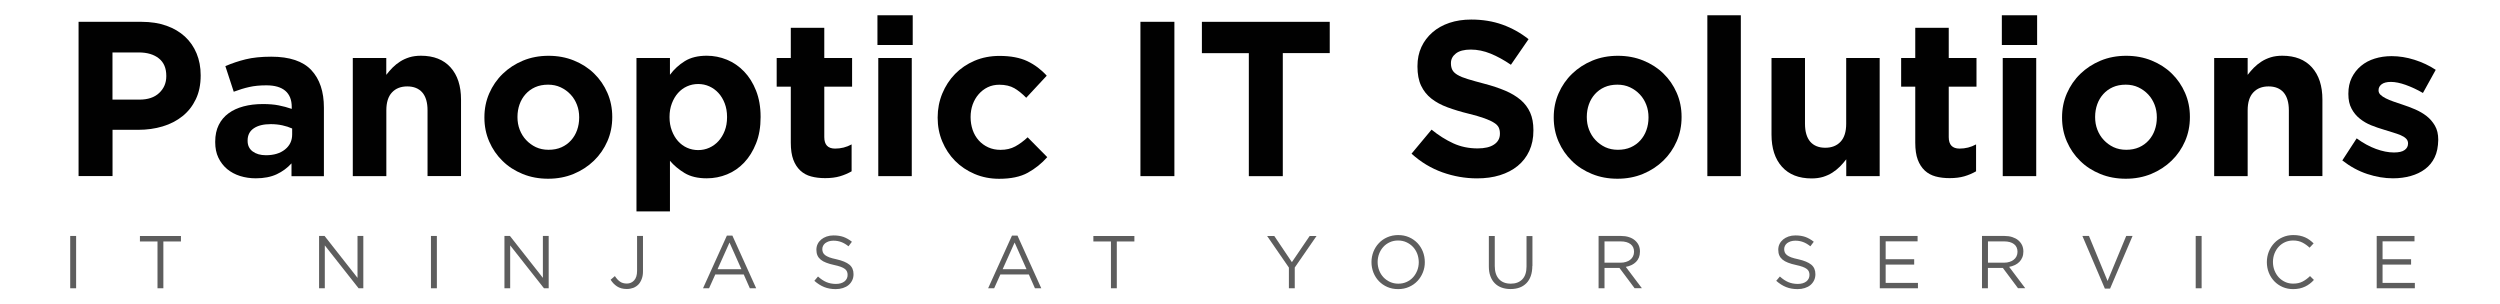 <?xml version="1.0" encoding="UTF-8"?> <!-- Generator: Adobe Illustrator 26.0.1, SVG Export Plug-In . SVG Version: 6.00 Build 0) --> <svg xmlns="http://www.w3.org/2000/svg" xmlns:xlink="http://www.w3.org/1999/xlink" version="1.1" id="Layer_1" x="0px" y="0px" viewBox="0 0 418.09 50.9" style="enable-background:new 0 0 418.09 50.9;" xml:space="preserve"> <style type="text/css"> .st0{fill:#010101;} .st1{opacity:0.64;} </style> <g> <g id="text"> <g> <path class="st0" d="M32.75,16.59c-0.54,1.13-1.28,2.08-2.23,2.84c-0.95,0.76-2.05,1.33-3.32,1.71 c-1.27,0.38-2.62,0.57-4.07,0.57h-4.31v7.74h-5.68V3.65h10.54c1.55,0,2.93,0.22,4.15,0.65c1.22,0.43,2.25,1.04,3.1,1.82 c0.85,0.79,1.5,1.73,1.95,2.82c0.45,1.09,0.68,2.3,0.68,3.63v0.07C33.56,14.15,33.29,15.46,32.75,16.59z M27.81,12.68 c0-1.28-0.41-2.25-1.24-2.91c-0.82-0.66-1.95-1-3.37-1h-4.39v7.89h4.5c1.43,0,2.53-0.37,3.32-1.12c0.79-0.75,1.18-1.68,1.18-2.78 V12.68z"></path> <path class="st0" d="M48.75,29.46v-2.14c-0.69,0.76-1.51,1.37-2.47,1.82c-0.96,0.45-2.13,0.68-3.5,0.68 c-0.93,0-1.81-0.13-2.64-0.39c-0.82-0.26-1.54-0.65-2.16-1.16c-0.61-0.52-1.1-1.15-1.46-1.9c-0.36-0.75-0.53-1.62-0.53-2.6v-0.07 c0-1.08,0.2-2.02,0.59-2.8c0.39-0.79,0.94-1.44,1.64-1.95c0.7-0.52,1.54-0.9,2.51-1.16c0.97-0.26,2.05-0.39,3.23-0.39 c1.01,0,1.89,0.07,2.64,0.22c0.75,0.15,1.48,0.34,2.19,0.59v-0.33c0-1.18-0.36-2.08-1.07-2.69c-0.71-0.61-1.77-0.92-3.17-0.92 c-1.08,0-2.03,0.09-2.86,0.28c-0.82,0.18-1.69,0.45-2.6,0.79l-1.4-4.28c1.08-0.47,2.21-0.85,3.39-1.14 c1.18-0.29,2.6-0.44,4.28-0.44c3.07,0,5.31,0.75,6.71,2.25c1.4,1.5,2.1,3.59,2.1,6.27v11.47H48.75z M48.86,21.49 c-0.49-0.22-1.04-0.4-1.64-0.53c-0.6-0.13-1.25-0.2-1.94-0.2c-1.2,0-2.15,0.23-2.84,0.7c-0.69,0.47-1.03,1.14-1.03,2.03v0.07 c0,0.76,0.28,1.35,0.85,1.77c0.57,0.42,1.3,0.63,2.21,0.63c1.33,0,2.39-0.32,3.19-0.96c0.8-0.64,1.2-1.47,1.2-2.51V21.49z"></path> <path class="st0" d="M71.5,29.46v-11c0-1.32-0.29-2.32-0.88-3c-0.59-0.67-1.43-1.01-2.51-1.01c-1.08,0-1.94,0.34-2.56,1.01 c-0.63,0.67-0.94,1.67-0.94,3v11H59V9.7h5.6v2.82c0.32-0.42,0.67-0.82,1.05-1.21c0.38-0.38,0.8-0.72,1.27-1.02 c0.47-0.3,0.98-0.53,1.55-0.71c0.57-0.17,1.2-0.26,1.92-0.26c2.14,0,3.79,0.65,4.96,1.95c1.17,1.3,1.75,3.1,1.75,5.38v12.79H71.5 z"></path> <path class="st0" d="M101.58,23.61c-0.54,1.24-1.29,2.33-2.25,3.26c-0.96,0.93-2.09,1.67-3.39,2.21 c-1.3,0.54-2.73,0.81-4.28,0.81c-1.52,0-2.94-0.26-4.24-0.79c-1.3-0.53-2.43-1.25-3.37-2.18c-0.95-0.92-1.69-2-2.23-3.24 c-0.54-1.24-0.81-2.57-0.81-4v-0.07c0-1.43,0.27-2.76,0.81-4c0.54-1.24,1.29-2.33,2.25-3.26c0.96-0.93,2.09-1.67,3.39-2.21 c1.3-0.54,2.73-0.81,4.28-0.81c1.52,0,2.94,0.26,4.24,0.79c1.3,0.53,2.43,1.25,3.37,2.17c0.95,0.92,1.69,2,2.23,3.24 c0.54,1.24,0.81,2.57,0.81,4v0.07C102.39,21.04,102.12,22.37,101.58,23.61z M96.86,19.61c0-0.74-0.12-1.43-0.37-2.08 c-0.25-0.65-0.6-1.23-1.07-1.73c-0.47-0.5-1.02-0.9-1.66-1.2c-0.64-0.3-1.34-0.44-2.1-0.44c-0.81,0-1.53,0.14-2.16,0.42 c-0.63,0.28-1.16,0.67-1.6,1.16c-0.44,0.49-0.78,1.06-1.01,1.71c-0.23,0.65-0.35,1.35-0.35,2.08v0.07c0,0.74,0.12,1.43,0.37,2.08 c0.25,0.65,0.6,1.23,1.07,1.73c0.47,0.5,1.01,0.9,1.64,1.2c0.63,0.29,1.33,0.44,2.12,0.44c0.81,0,1.53-0.14,2.16-0.42 c0.63-0.28,1.16-0.67,1.6-1.16c0.44-0.49,0.78-1.06,1.01-1.71c0.23-0.65,0.35-1.35,0.35-2.08V19.61z"></path> <path class="st0" d="M126.44,23.98c-0.5,1.27-1.17,2.34-1.99,3.21c-0.82,0.87-1.78,1.53-2.86,1.97 c-1.08,0.44-2.21,0.66-3.39,0.66c-1.5,0-2.73-0.29-3.71-0.88c-0.97-0.59-1.79-1.27-2.45-2.05v8.46h-5.6V9.7h5.6v2.81 c0.69-0.93,1.52-1.69,2.49-2.29c0.97-0.6,2.19-0.9,3.67-0.9c1.15,0,2.27,0.22,3.35,0.66c1.08,0.44,2.04,1.1,2.88,1.97 c0.84,0.87,1.51,1.94,2.01,3.21c0.5,1.27,0.76,2.72,0.76,4.37v0.07C127.2,21.26,126.95,22.72,126.44,23.98z M121.59,19.54 c0-0.82-0.13-1.57-0.39-2.25c-0.26-0.68-0.61-1.26-1.05-1.74c-0.44-0.48-0.95-0.85-1.53-1.11c-0.58-0.26-1.2-0.39-1.86-0.39 c-0.66,0-1.28,0.13-1.86,0.39c-0.58,0.26-1.08,0.63-1.51,1.11c-0.43,0.48-0.77,1.06-1.03,1.74c-0.26,0.68-0.39,1.43-0.39,2.25 v0.07c0,0.82,0.13,1.57,0.39,2.25c0.26,0.68,0.6,1.26,1.03,1.74c0.43,0.48,0.93,0.85,1.51,1.11c0.58,0.26,1.2,0.39,1.86,0.39 c0.66,0,1.28-0.13,1.86-0.39c0.58-0.26,1.09-0.63,1.53-1.11c0.44-0.48,0.79-1.06,1.05-1.73c0.26-0.67,0.39-1.42,0.39-2.26V19.54z "></path> <path class="st0" d="M140.47,29.48c-0.71,0.21-1.54,0.31-2.47,0.31c-0.86,0-1.64-0.09-2.34-0.28c-0.7-0.18-1.3-0.51-1.81-0.98 c-0.5-0.47-0.9-1.07-1.18-1.82c-0.28-0.75-0.42-1.7-0.42-2.86v-9.36h-2.36V9.7h2.36V4.65h5.6V9.7h4.65v4.79h-4.65v8.44 c0,1.28,0.6,1.92,1.81,1.92c0.98,0,1.9-0.23,2.76-0.7v4.5C141.83,28.99,141.18,29.27,140.47,29.48z"></path> <path class="st0" d="M146.74,7.52V2.55h5.9v4.98H146.74z M146.88,29.46V9.7h5.6v19.76H146.88z"></path> <path class="st0" d="M171.88,28.89c-1.23,0.68-2.83,1.01-4.79,1.01c-1.47,0-2.85-0.27-4.11-0.81c-1.27-0.54-2.35-1.27-3.26-2.19 c-0.91-0.92-1.62-2-2.14-3.24c-0.52-1.24-0.77-2.56-0.77-3.96v-0.07c0-1.4,0.26-2.73,0.77-3.98c0.52-1.25,1.23-2.35,2.14-3.28 c0.91-0.93,2-1.67,3.26-2.21c1.27-0.54,2.66-0.81,4.18-0.81c1.87,0,3.42,0.3,4.65,0.88c1.23,0.59,2.31,1.4,3.24,2.43l-3.43,3.69 c-0.64-0.66-1.3-1.19-1.97-1.59c-0.68-0.39-1.52-0.59-2.53-0.59c-0.71,0-1.36,0.14-1.94,0.42c-0.58,0.28-1.08,0.67-1.51,1.16 c-0.43,0.49-0.76,1.06-1,1.71c-0.23,0.65-0.35,1.35-0.35,2.08v0.07c0,0.76,0.12,1.47,0.35,2.14c0.23,0.66,0.57,1.24,1.01,1.73 c0.44,0.49,0.97,0.88,1.59,1.16c0.61,0.28,1.3,0.42,2.06,0.42c0.93,0,1.75-0.19,2.45-0.57c0.7-0.38,1.39-0.89,2.08-1.53 l3.28,3.32C174.2,27.34,173.11,28.21,171.88,28.89z"></path> <path class="st0" d="M190.72,29.46V3.65h5.68v25.81H190.72z"></path> <path class="st0" d="M214.53,8.89v20.57h-5.68V8.89H201V3.65h21.38v5.23H214.53z"></path> <path class="st0" d="M255.75,25.24c-0.46,1-1.11,1.83-1.94,2.51c-0.83,0.68-1.82,1.19-2.97,1.55c-1.15,0.36-2.43,0.53-3.83,0.53 c-1.97,0-3.9-0.34-5.79-1.01c-1.89-0.68-3.61-1.71-5.16-3.12l3.35-4.02c1.18,0.96,2.39,1.72,3.63,2.29 c1.24,0.57,2.6,0.85,4.07,0.85c1.18,0,2.1-0.21,2.75-0.65c0.65-0.43,0.98-1.03,0.98-1.79V22.3c0-0.37-0.07-0.69-0.2-0.98 c-0.14-0.28-0.39-0.55-0.78-0.79c-0.38-0.25-0.91-0.49-1.59-0.74c-0.68-0.25-1.56-0.5-2.64-0.77c-1.31-0.32-2.49-0.68-3.55-1.07 c-1.06-0.39-1.96-0.88-2.7-1.46c-0.74-0.58-1.31-1.3-1.72-2.16c-0.41-0.86-0.61-1.93-0.61-3.21v-0.07c0-1.18,0.22-2.24,0.66-3.19 c0.44-0.95,1.06-1.76,1.85-2.45c0.79-0.69,1.74-1.22,2.84-1.59c1.1-0.37,2.32-0.55,3.64-0.55c1.89,0,3.63,0.28,5.22,0.85 c1.59,0.57,3.04,1.38,4.37,2.43l-2.95,4.28c-1.16-0.79-2.29-1.41-3.39-1.86c-1.11-0.45-2.21-0.68-3.32-0.68 c-1.11,0-1.94,0.22-2.49,0.65c-0.55,0.43-0.83,0.96-0.83,1.6v0.07c0,0.42,0.08,0.78,0.24,1.09c0.16,0.31,0.45,0.58,0.87,0.83 c0.42,0.25,0.99,0.48,1.72,0.7c0.73,0.22,1.64,0.48,2.75,0.77c1.31,0.34,2.47,0.73,3.49,1.16c1.02,0.43,1.88,0.95,2.59,1.55 c0.7,0.6,1.23,1.31,1.59,2.12c0.36,0.81,0.54,1.78,0.54,2.91v0.07C256.45,23.1,256.21,24.24,255.75,25.24z"></path> <path class="st0" d="M280.41,23.61c-0.54,1.24-1.29,2.33-2.25,3.26c-0.96,0.93-2.09,1.67-3.39,2.21 c-1.3,0.54-2.73,0.81-4.28,0.81c-1.52,0-2.94-0.26-4.24-0.79c-1.3-0.53-2.43-1.25-3.37-2.18c-0.95-0.92-1.69-2-2.23-3.24 c-0.54-1.24-0.81-2.57-0.81-4v-0.07c0-1.43,0.27-2.76,0.81-4c0.54-1.24,1.29-2.33,2.25-3.26c0.96-0.93,2.09-1.67,3.39-2.21 c1.3-0.54,2.73-0.81,4.28-0.81c1.52,0,2.94,0.26,4.24,0.79c1.3,0.53,2.43,1.25,3.37,2.17c0.95,0.92,1.69,2,2.23,3.24 c0.54,1.24,0.81,2.57,0.81,4v0.07C281.22,21.04,280.95,22.37,280.41,23.61z M275.69,19.61c0-0.74-0.12-1.43-0.37-2.08 c-0.25-0.65-0.6-1.23-1.07-1.73c-0.47-0.5-1.02-0.9-1.66-1.2c-0.64-0.3-1.34-0.44-2.1-0.44c-0.81,0-1.53,0.14-2.16,0.42 c-0.63,0.28-1.16,0.67-1.6,1.16c-0.44,0.49-0.78,1.06-1.01,1.71c-0.23,0.65-0.35,1.35-0.35,2.08v0.07c0,0.74,0.12,1.43,0.37,2.08 c0.25,0.65,0.6,1.23,1.07,1.73c0.47,0.5,1.01,0.9,1.64,1.2c0.63,0.29,1.33,0.44,2.12,0.44c0.81,0,1.53-0.14,2.16-0.42 c0.63-0.28,1.16-0.67,1.6-1.16c0.44-0.49,0.78-1.06,1.01-1.71c0.23-0.65,0.35-1.35,0.35-2.08V19.61z"></path> <path class="st0" d="M285.53,29.46V2.55h5.6v26.91H285.53z"></path> <path class="st0" d="M308.76,29.46v-2.82c-0.32,0.42-0.67,0.82-1.05,1.21c-0.38,0.38-0.81,0.72-1.27,1.02 c-0.47,0.3-0.98,0.53-1.55,0.71c-0.57,0.17-1.2,0.26-1.92,0.26c-2.14,0-3.79-0.65-4.96-1.95c-1.17-1.3-1.75-3.1-1.75-5.38V9.7 h5.6v11c0,1.32,0.3,2.32,0.88,3c0.59,0.67,1.43,1.01,2.51,1.01c1.08,0,1.94-0.34,2.56-1.01c0.63-0.67,0.94-1.67,0.94-3v-11h5.6 v19.76H308.76z"></path> <path class="st0" d="M328.52,29.48c-0.71,0.21-1.54,0.31-2.47,0.31c-0.86,0-1.64-0.09-2.34-0.28s-1.3-0.51-1.81-0.98 c-0.5-0.47-0.9-1.07-1.18-1.82c-0.28-0.75-0.42-1.7-0.42-2.86v-9.36h-2.36V9.7h2.36V4.65h5.6V9.7h4.64v4.79h-4.64v8.44 c0,1.28,0.6,1.92,1.81,1.92c0.98,0,1.9-0.23,2.76-0.7v4.5C329.88,28.99,329.23,29.27,328.52,29.48z"></path> <path class="st0" d="M334.78,7.52V2.55h5.9v4.98H334.78z M334.93,29.46V9.7h5.6v19.76H334.93z"></path> <path class="st0" d="M365.42,23.61c-0.54,1.24-1.29,2.33-2.25,3.26c-0.96,0.93-2.09,1.67-3.39,2.21 c-1.3,0.54-2.73,0.81-4.28,0.81c-1.52,0-2.94-0.26-4.24-0.79c-1.3-0.53-2.43-1.25-3.37-2.18c-0.95-0.92-1.69-2-2.23-3.24 c-0.54-1.24-0.81-2.57-0.81-4v-0.07c0-1.43,0.27-2.76,0.81-4c0.54-1.24,1.29-2.33,2.25-3.26c0.96-0.93,2.09-1.67,3.39-2.21 c1.3-0.54,2.73-0.81,4.28-0.81c1.52,0,2.94,0.26,4.24,0.79c1.3,0.53,2.43,1.25,3.37,2.17c0.95,0.92,1.69,2,2.23,3.24 c0.54,1.24,0.81,2.57,0.81,4v0.07C366.23,21.04,365.96,22.37,365.42,23.61z M360.7,19.61c0-0.74-0.12-1.43-0.37-2.08 c-0.25-0.65-0.6-1.23-1.07-1.73c-0.47-0.5-1.02-0.9-1.66-1.2c-0.64-0.3-1.34-0.44-2.1-0.44c-0.81,0-1.53,0.14-2.16,0.42 c-0.63,0.28-1.16,0.67-1.6,1.16c-0.44,0.49-0.78,1.06-1.01,1.71c-0.23,0.65-0.35,1.35-0.35,2.08v0.07c0,0.74,0.12,1.43,0.37,2.08 c0.25,0.65,0.6,1.23,1.07,1.73c0.47,0.5,1.01,0.9,1.64,1.2c0.63,0.29,1.33,0.44,2.12,0.44c0.81,0,1.53-0.14,2.16-0.42 c0.63-0.28,1.16-0.67,1.6-1.16c0.44-0.49,0.78-1.06,1.01-1.71c0.23-0.65,0.35-1.35,0.35-2.08V19.61z"></path> <path class="st0" d="M382.78,29.46v-11c0-1.32-0.3-2.32-0.88-3c-0.59-0.67-1.43-1.01-2.51-1.01c-1.08,0-1.94,0.34-2.56,1.01 c-0.63,0.67-0.94,1.67-0.94,3v11h-5.6V9.7h5.6v2.82c0.32-0.42,0.67-0.82,1.05-1.21c0.38-0.38,0.8-0.72,1.27-1.02 c0.47-0.3,0.98-0.53,1.55-0.71c0.56-0.17,1.2-0.26,1.92-0.26c2.14,0,3.79,0.65,4.96,1.95c1.17,1.3,1.75,3.1,1.75,5.38v12.79 H382.78z"></path> <path class="st0" d="M407.17,26.3c-0.38,0.8-0.92,1.46-1.6,1.97c-0.69,0.52-1.49,0.9-2.41,1.16c-0.92,0.26-1.91,0.39-2.97,0.39 c-1.4,0-2.83-0.24-4.29-0.72c-1.46-0.48-2.86-1.24-4.18-2.27l2.4-3.69c1.08,0.79,2.16,1.38,3.23,1.77c1.07,0.39,2.07,0.59,3,0.59 c0.81,0,1.41-0.13,1.79-0.41c0.38-0.27,0.57-0.63,0.57-1.07v-0.07c0-0.29-0.11-0.55-0.33-0.77c-0.22-0.22-0.52-0.41-0.9-0.57 c-0.38-0.16-0.82-0.31-1.31-0.46c-0.49-0.15-1.01-0.31-1.55-0.48c-0.69-0.2-1.38-0.44-2.08-0.72c-0.7-0.28-1.33-0.65-1.9-1.11 c-0.57-0.45-1.03-1.01-1.38-1.68c-0.36-0.66-0.53-1.47-0.53-2.43v-0.07c0-1.01,0.19-1.9,0.57-2.67c0.38-0.77,0.9-1.43,1.55-1.97 c0.65-0.54,1.41-0.95,2.29-1.22c0.87-0.27,1.81-0.41,2.82-0.41c1.25,0,2.53,0.2,3.82,0.61c1.29,0.41,2.48,0.96,3.56,1.68 l-2.14,3.87c-0.98-0.57-1.94-1.01-2.88-1.35c-0.93-0.33-1.76-0.5-2.47-0.5c-0.69,0-1.2,0.13-1.55,0.39 c-0.34,0.26-0.52,0.58-0.52,0.98v0.07c0,0.27,0.11,0.51,0.33,0.72c0.22,0.21,0.52,0.41,0.88,0.59s0.79,0.36,1.27,0.53 c0.48,0.17,0.99,0.34,1.53,0.52c0.69,0.22,1.39,0.49,2.1,0.79c0.71,0.31,1.35,0.68,1.92,1.12c0.56,0.44,1.03,0.98,1.4,1.62 c0.37,0.64,0.55,1.41,0.55,2.32v0.07C407.74,24.55,407.55,25.51,407.17,26.3z"></path> </g> </g> <g class="st1"> <path class="st0" d="M12.73,39.46v8.75h-0.99v-8.75H12.73z"></path> <path class="st0" d="M27.33,48.21h-0.99v-7.83h-2.94v-0.91h6.86v0.91h-2.94V48.21z"></path> <path class="st0" d="M59.8,39.46h0.96v8.75h-0.79l-5.65-7.17v7.17h-0.96v-8.75h0.92l5.51,7.01V39.46z"></path> <path class="st0" d="M73.06,39.46v8.75h-0.99v-8.75H73.06z"></path> <path class="st0" d="M90.8,39.46h0.96v8.75h-0.79l-5.65-7.17v7.17h-0.96v-8.75h0.92l5.51,7.01V39.46z"></path> <path class="st0" d="M107.33,46.62c-0.14,0.38-0.32,0.7-0.56,0.95c-0.24,0.25-0.53,0.44-0.86,0.57c-0.33,0.12-0.7,0.19-1.09,0.19 c-0.66,0-1.2-0.15-1.64-0.44c-0.43-0.29-0.79-0.66-1.06-1.11l0.71-0.61c0.27,0.41,0.55,0.72,0.86,0.93 c0.3,0.21,0.68,0.32,1.14,0.32c0.49,0,0.9-0.18,1.22-0.53c0.32-0.35,0.49-0.88,0.49-1.57v-5.86h0.99v5.85 C107.54,45.81,107.47,46.25,107.33,46.62z"></path> <path class="st0" d="M126.46,48.21h-1.06l-1.02-2.31h-4.76l-1.04,2.31h-1.01l3.99-8.81h0.92L126.46,48.21z M122,40.56l-2,4.46 h3.99L122,40.56z"></path> <path class="st0" d="M137.62,42.2c0.07,0.17,0.19,0.32,0.36,0.46c0.18,0.14,0.42,0.26,0.72,0.38c0.31,0.11,0.7,0.22,1.19,0.32 c0.97,0.22,1.69,0.52,2.16,0.9c0.46,0.38,0.69,0.91,0.69,1.59c0,0.38-0.07,0.72-0.22,1.03c-0.15,0.31-0.35,0.57-0.61,0.79 c-0.26,0.22-0.57,0.38-0.94,0.5c-0.37,0.12-0.77,0.18-1.2,0.18c-0.7,0-1.34-0.11-1.92-0.34s-1.13-0.58-1.66-1.05l0.61-0.72 c0.46,0.42,0.92,0.73,1.39,0.93c0.47,0.2,1,0.31,1.61,0.31c0.59,0,1.06-0.14,1.42-0.41c0.35-0.28,0.53-0.64,0.53-1.09 c0-0.21-0.03-0.39-0.1-0.56c-0.07-0.16-0.18-0.31-0.35-0.44c-0.17-0.13-0.4-0.25-0.69-0.36c-0.3-0.11-0.67-0.21-1.13-0.31 c-0.5-0.11-0.94-0.23-1.31-0.38c-0.37-0.14-0.68-0.31-0.92-0.51c-0.24-0.2-0.42-0.43-0.54-0.7c-0.12-0.27-0.18-0.58-0.18-0.95 c0-0.35,0.07-0.67,0.21-0.96c0.14-0.29,0.34-0.54,0.6-0.76c0.26-0.21,0.56-0.38,0.91-0.5c0.35-0.12,0.73-0.18,1.15-0.18 c0.64,0,1.2,0.09,1.68,0.26c0.48,0.18,0.94,0.44,1.39,0.8l-0.57,0.76c-0.41-0.33-0.82-0.57-1.23-0.72 c-0.41-0.15-0.84-0.22-1.29-0.22c-0.28,0-0.54,0.04-0.77,0.11c-0.23,0.08-0.42,0.18-0.59,0.3c-0.16,0.13-0.29,0.28-0.37,0.45 c-0.09,0.18-0.13,0.36-0.13,0.56C137.52,41.84,137.55,42.03,137.62,42.2z"></path> <path class="st0" d="M174.14,48.21h-1.06l-1.02-2.31h-4.76l-1.04,2.31h-1.01l3.99-8.81h0.92L174.14,48.21z M169.68,40.56l-2,4.46 h3.99L169.68,40.56z"></path> <path class="st0" d="M186.78,48.21h-0.99v-7.83h-2.94v-0.91h6.86v0.91h-2.94V48.21z"></path> <path class="st0" d="M216.54,48.21h-0.99v-3.46l-3.64-5.28h1.2l2.94,4.37l2.97-4.37h1.15l-3.64,5.27V48.21z"></path> <path class="st0" d="M237.96,45.55c-0.22,0.55-0.52,1.03-0.91,1.44c-0.39,0.42-0.86,0.75-1.41,0.99 c-0.55,0.25-1.16,0.37-1.82,0.37c-0.67,0-1.27-0.12-1.82-0.36c-0.55-0.24-1.01-0.57-1.41-0.98c-0.39-0.41-0.69-0.89-0.91-1.44 c-0.21-0.55-0.32-1.12-0.32-1.73c0-0.61,0.11-1.18,0.32-1.73c0.22-0.55,0.52-1.03,0.91-1.44c0.39-0.42,0.86-0.75,1.41-0.99 s1.16-0.37,1.82-0.37c0.67,0,1.27,0.12,1.82,0.36c0.55,0.24,1.01,0.57,1.41,0.98c0.39,0.41,0.69,0.89,0.91,1.44 c0.21,0.55,0.32,1.12,0.32,1.73C238.29,44.43,238.18,45,237.96,45.55z M237.01,42.43c-0.17-0.44-0.41-0.82-0.72-1.15 c-0.31-0.32-0.67-0.58-1.09-0.77c-0.42-0.19-0.88-0.29-1.38-0.29c-0.5,0-0.96,0.09-1.38,0.28c-0.42,0.19-0.78,0.44-1.08,0.77 c-0.3,0.32-0.54,0.71-0.71,1.14c-0.17,0.44-0.26,0.91-0.26,1.41c0,0.5,0.09,0.97,0.26,1.41c0.17,0.44,0.41,0.82,0.72,1.15 c0.31,0.32,0.67,0.58,1.09,0.77c0.42,0.19,0.88,0.29,1.38,0.29c0.5,0,0.96-0.09,1.38-0.28c0.42-0.19,0.78-0.44,1.08-0.77 c0.3-0.32,0.53-0.71,0.71-1.14c0.17-0.44,0.26-0.91,0.26-1.41C237.26,43.35,237.18,42.87,237.01,42.43z"></path> <path class="st0" d="M256.26,44.47c0,0.64-0.09,1.2-0.26,1.69c-0.17,0.48-0.42,0.89-0.74,1.21c-0.32,0.32-0.7,0.57-1.15,0.73 c-0.45,0.16-0.94,0.24-1.49,0.24c-0.54,0-1.03-0.08-1.48-0.24c-0.45-0.16-0.83-0.4-1.15-0.72c-0.32-0.32-0.57-0.72-0.74-1.19 c-0.18-0.47-0.26-1.02-0.26-1.64v-5.08h0.99v5.02c0,0.95,0.24,1.68,0.71,2.19c0.47,0.51,1.13,0.76,1.97,0.76 c0.81,0,1.45-0.24,1.92-0.72c0.47-0.48,0.71-1.2,0.71-2.16v-5.08h0.99V44.47z"></path> <path class="st0" d="M273.37,48.21l-2.54-3.4h-2.5v3.4h-0.99v-8.75h3.76c0.48,0,0.92,0.06,1.31,0.19c0.39,0.12,0.72,0.3,0.99,0.53 c0.27,0.23,0.49,0.5,0.64,0.82c0.15,0.32,0.22,0.68,0.22,1.07c0,0.37-0.06,0.69-0.17,0.98c-0.12,0.29-0.28,0.54-0.49,0.75 c-0.21,0.21-0.46,0.39-0.76,0.53c-0.29,0.14-0.61,0.24-0.95,0.3l2.69,3.57H273.37z M272.69,40.83c-0.39-0.3-0.94-0.46-1.65-0.46 h-2.71v3.56h2.69c0.33,0,0.63-0.04,0.9-0.13c0.28-0.08,0.51-0.2,0.71-0.36c0.2-0.15,0.36-0.34,0.47-0.57s0.17-0.48,0.17-0.76 C273.28,41.56,273.08,41.13,272.69,40.83z"></path> <path class="st0" d="M298.48,42.2c0.07,0.17,0.19,0.32,0.36,0.46c0.17,0.14,0.42,0.26,0.72,0.38c0.31,0.11,0.7,0.22,1.19,0.32 c0.97,0.22,1.69,0.52,2.16,0.9c0.46,0.38,0.69,0.91,0.69,1.59c0,0.38-0.07,0.72-0.22,1.03c-0.15,0.31-0.35,0.57-0.61,0.79 c-0.26,0.22-0.57,0.38-0.94,0.5c-0.37,0.12-0.77,0.18-1.2,0.18c-0.7,0-1.34-0.11-1.92-0.34s-1.13-0.58-1.66-1.05l0.61-0.72 c0.46,0.42,0.92,0.73,1.39,0.93c0.47,0.2,1,0.31,1.61,0.31c0.59,0,1.06-0.14,1.42-0.41c0.35-0.28,0.53-0.64,0.53-1.09 c0-0.21-0.03-0.39-0.1-0.56c-0.07-0.16-0.18-0.31-0.35-0.44c-0.17-0.13-0.4-0.25-0.69-0.36c-0.3-0.11-0.67-0.21-1.13-0.31 c-0.5-0.11-0.94-0.23-1.31-0.38c-0.37-0.14-0.68-0.31-0.92-0.51c-0.24-0.2-0.42-0.43-0.54-0.7c-0.12-0.27-0.18-0.58-0.18-0.95 c0-0.35,0.07-0.67,0.21-0.96c0.14-0.29,0.34-0.54,0.6-0.76c0.26-0.21,0.56-0.38,0.91-0.5s0.73-0.18,1.15-0.18 c0.64,0,1.2,0.09,1.68,0.26c0.48,0.18,0.94,0.44,1.39,0.8l-0.57,0.76c-0.41-0.33-0.82-0.57-1.23-0.72 c-0.41-0.15-0.84-0.22-1.29-0.22c-0.28,0-0.54,0.04-0.77,0.11c-0.23,0.08-0.42,0.18-0.59,0.3c-0.16,0.13-0.29,0.28-0.37,0.45 c-0.09,0.18-0.13,0.36-0.13,0.56C298.38,41.84,298.41,42.03,298.48,42.2z"></path> <path class="st0" d="M320.68,40.36h-5.33v2.99h4.77v0.9h-4.77v3.06h5.4v0.9h-6.38v-8.75h6.32V40.36z"></path> <path class="st0" d="M337.49,48.21l-2.54-3.4h-2.5v3.4h-0.99v-8.75h3.76c0.48,0,0.92,0.06,1.31,0.19s0.72,0.3,0.99,0.53 c0.27,0.23,0.49,0.5,0.64,0.82c0.15,0.32,0.22,0.68,0.22,1.07c0,0.37-0.06,0.69-0.18,0.98c-0.12,0.29-0.28,0.54-0.49,0.75 c-0.21,0.21-0.46,0.39-0.76,0.53c-0.29,0.14-0.61,0.24-0.95,0.3l2.69,3.57H337.49z M336.82,40.83c-0.39-0.3-0.94-0.46-1.65-0.46 h-2.71v3.56h2.69c0.33,0,0.63-0.04,0.9-0.13c0.28-0.08,0.51-0.2,0.71-0.36c0.2-0.15,0.36-0.34,0.47-0.57s0.17-0.48,0.17-0.76 C337.4,41.56,337.21,41.13,336.82,40.83z"></path> <path class="st0" d="M355.58,39.46h1.06l-3.76,8.81h-0.87l-3.76-8.81h1.1l3.11,7.53L355.58,39.46z"></path> <path class="st0" d="M368.19,39.46v8.75h-0.99v-8.75H368.19z"></path> <path class="st0" d="M386.28,47.45c-0.25,0.19-0.51,0.35-0.79,0.48c-0.28,0.13-0.59,0.24-0.91,0.31 c-0.32,0.07-0.69,0.11-1.09,0.11c-0.63,0-1.22-0.12-1.75-0.35c-0.53-0.23-1-0.55-1.39-0.96s-0.7-0.88-0.92-1.43 c-0.22-0.55-0.33-1.14-0.33-1.77c0-0.62,0.11-1.21,0.33-1.76c0.22-0.55,0.53-1.03,0.92-1.44s0.86-0.74,1.4-0.97 c0.54-0.24,1.13-0.36,1.77-0.36c0.4,0,0.76,0.03,1.08,0.1c0.32,0.07,0.62,0.16,0.89,0.28c0.27,0.12,0.53,0.27,0.76,0.44 c0.23,0.17,0.46,0.36,0.67,0.57l-0.67,0.72c-0.37-0.35-0.78-0.64-1.21-0.86c-0.43-0.22-0.94-0.34-1.54-0.34 c-0.48,0-0.93,0.09-1.34,0.27c-0.41,0.18-0.77,0.44-1.07,0.76c-0.3,0.32-0.54,0.71-0.71,1.14c-0.17,0.44-0.26,0.91-0.26,1.42 c0,0.51,0.09,0.98,0.26,1.42c0.17,0.44,0.41,0.82,0.71,1.15c0.3,0.32,0.66,0.58,1.07,0.77c0.41,0.19,0.86,0.28,1.34,0.28 c0.6,0,1.12-0.11,1.55-0.33c0.43-0.22,0.86-0.53,1.27-0.93l0.65,0.64C386.76,47.05,386.53,47.26,386.28,47.45z"></path> <path class="st0" d="M403.78,40.36h-5.33v2.99h4.77v0.9h-4.77v3.06h5.4v0.9h-6.38v-8.75h6.32V40.36z"></path> </g> </g> </svg> 